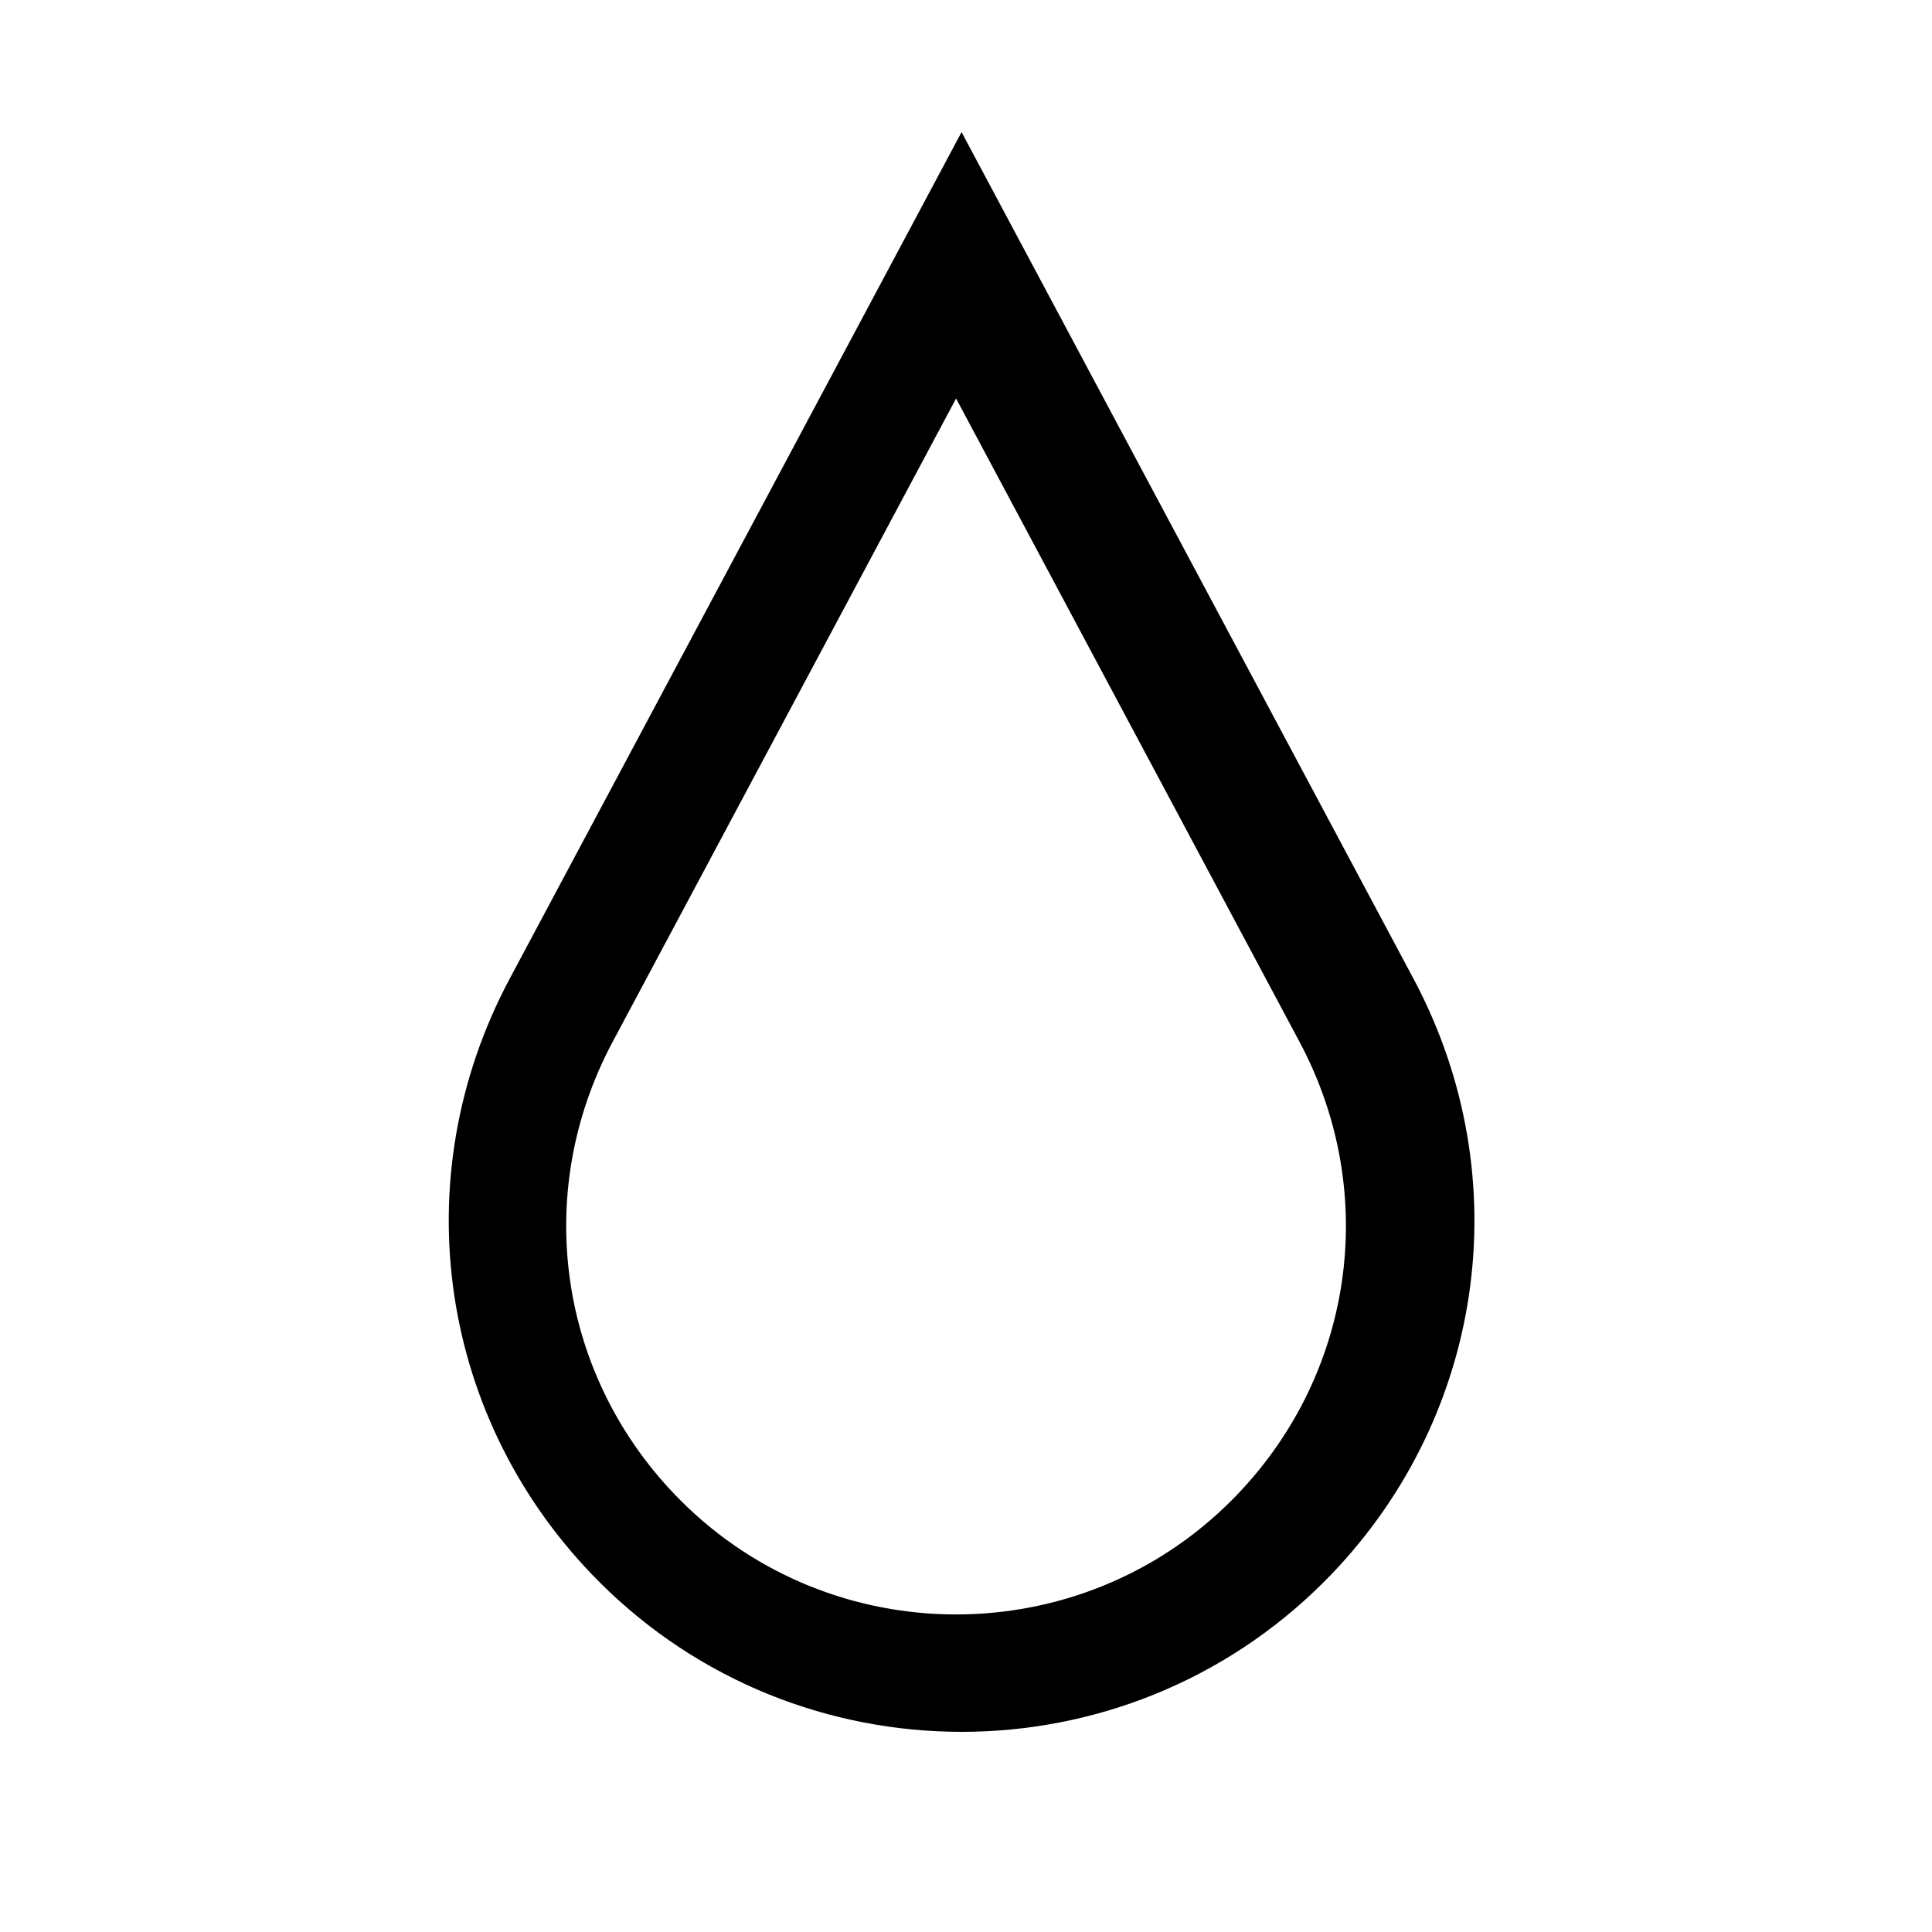 <svg xml:space="preserve" style="enable-background:new 0 0 3000 3000;" viewBox="0 0 3000 3000" y="0px" x="0px" xmlns:xlink="http://www.w3.org/1999/xlink" xmlns="http://www.w3.org/2000/svg" id="Layer_1" version="1.1">
<style type="text/css">
	.st0{stroke:#000000;stroke-width:61;stroke-miterlimit:10;}
</style>
<path d="M2092.3,1578.2L1484.6,439.6L876.8,1578.2c-143.8,269.4-95.4,595.6,120.6,811.6
	c134.3,134.3,310.7,201.5,487.2,201.5c176.4,0,352.9-67.2,487.2-201.5C2187.7,2173.8,2236.2,1847.7,2092.3,1578.2z M1933.6,2351.7
	c-247.6,247.6-650.5,247.6-898.1,0c-199.1-199.1-243.8-499.7-111.2-748.1L1484.6,554l560.3,1049.6
	C2177.4,1852,2132.7,2152.6,1933.6,2351.7z" class="st0"></path>
<path d="M2167.9,1534L1493.1,269.9L818.4,1534c-159.7,299.1-105.9,661.2,133.9,901c149.1,149.1,345,223.7,540.9,223.7
	c195.8,0,391.7-74.6,540.9-223.7C2273.8,2195.3,2327.6,1833.2,2167.9,1534z M1991.7,2392.8c-274.9,274.9-722.2,274.9-997.1,0
	c-221-221-270.6-554.8-123.4-830.6l622-1165.3l622,1165.3C2262.4,1837.9,2212.7,2171.7,1991.7,2392.8z" class="st0"></path>
</svg>
